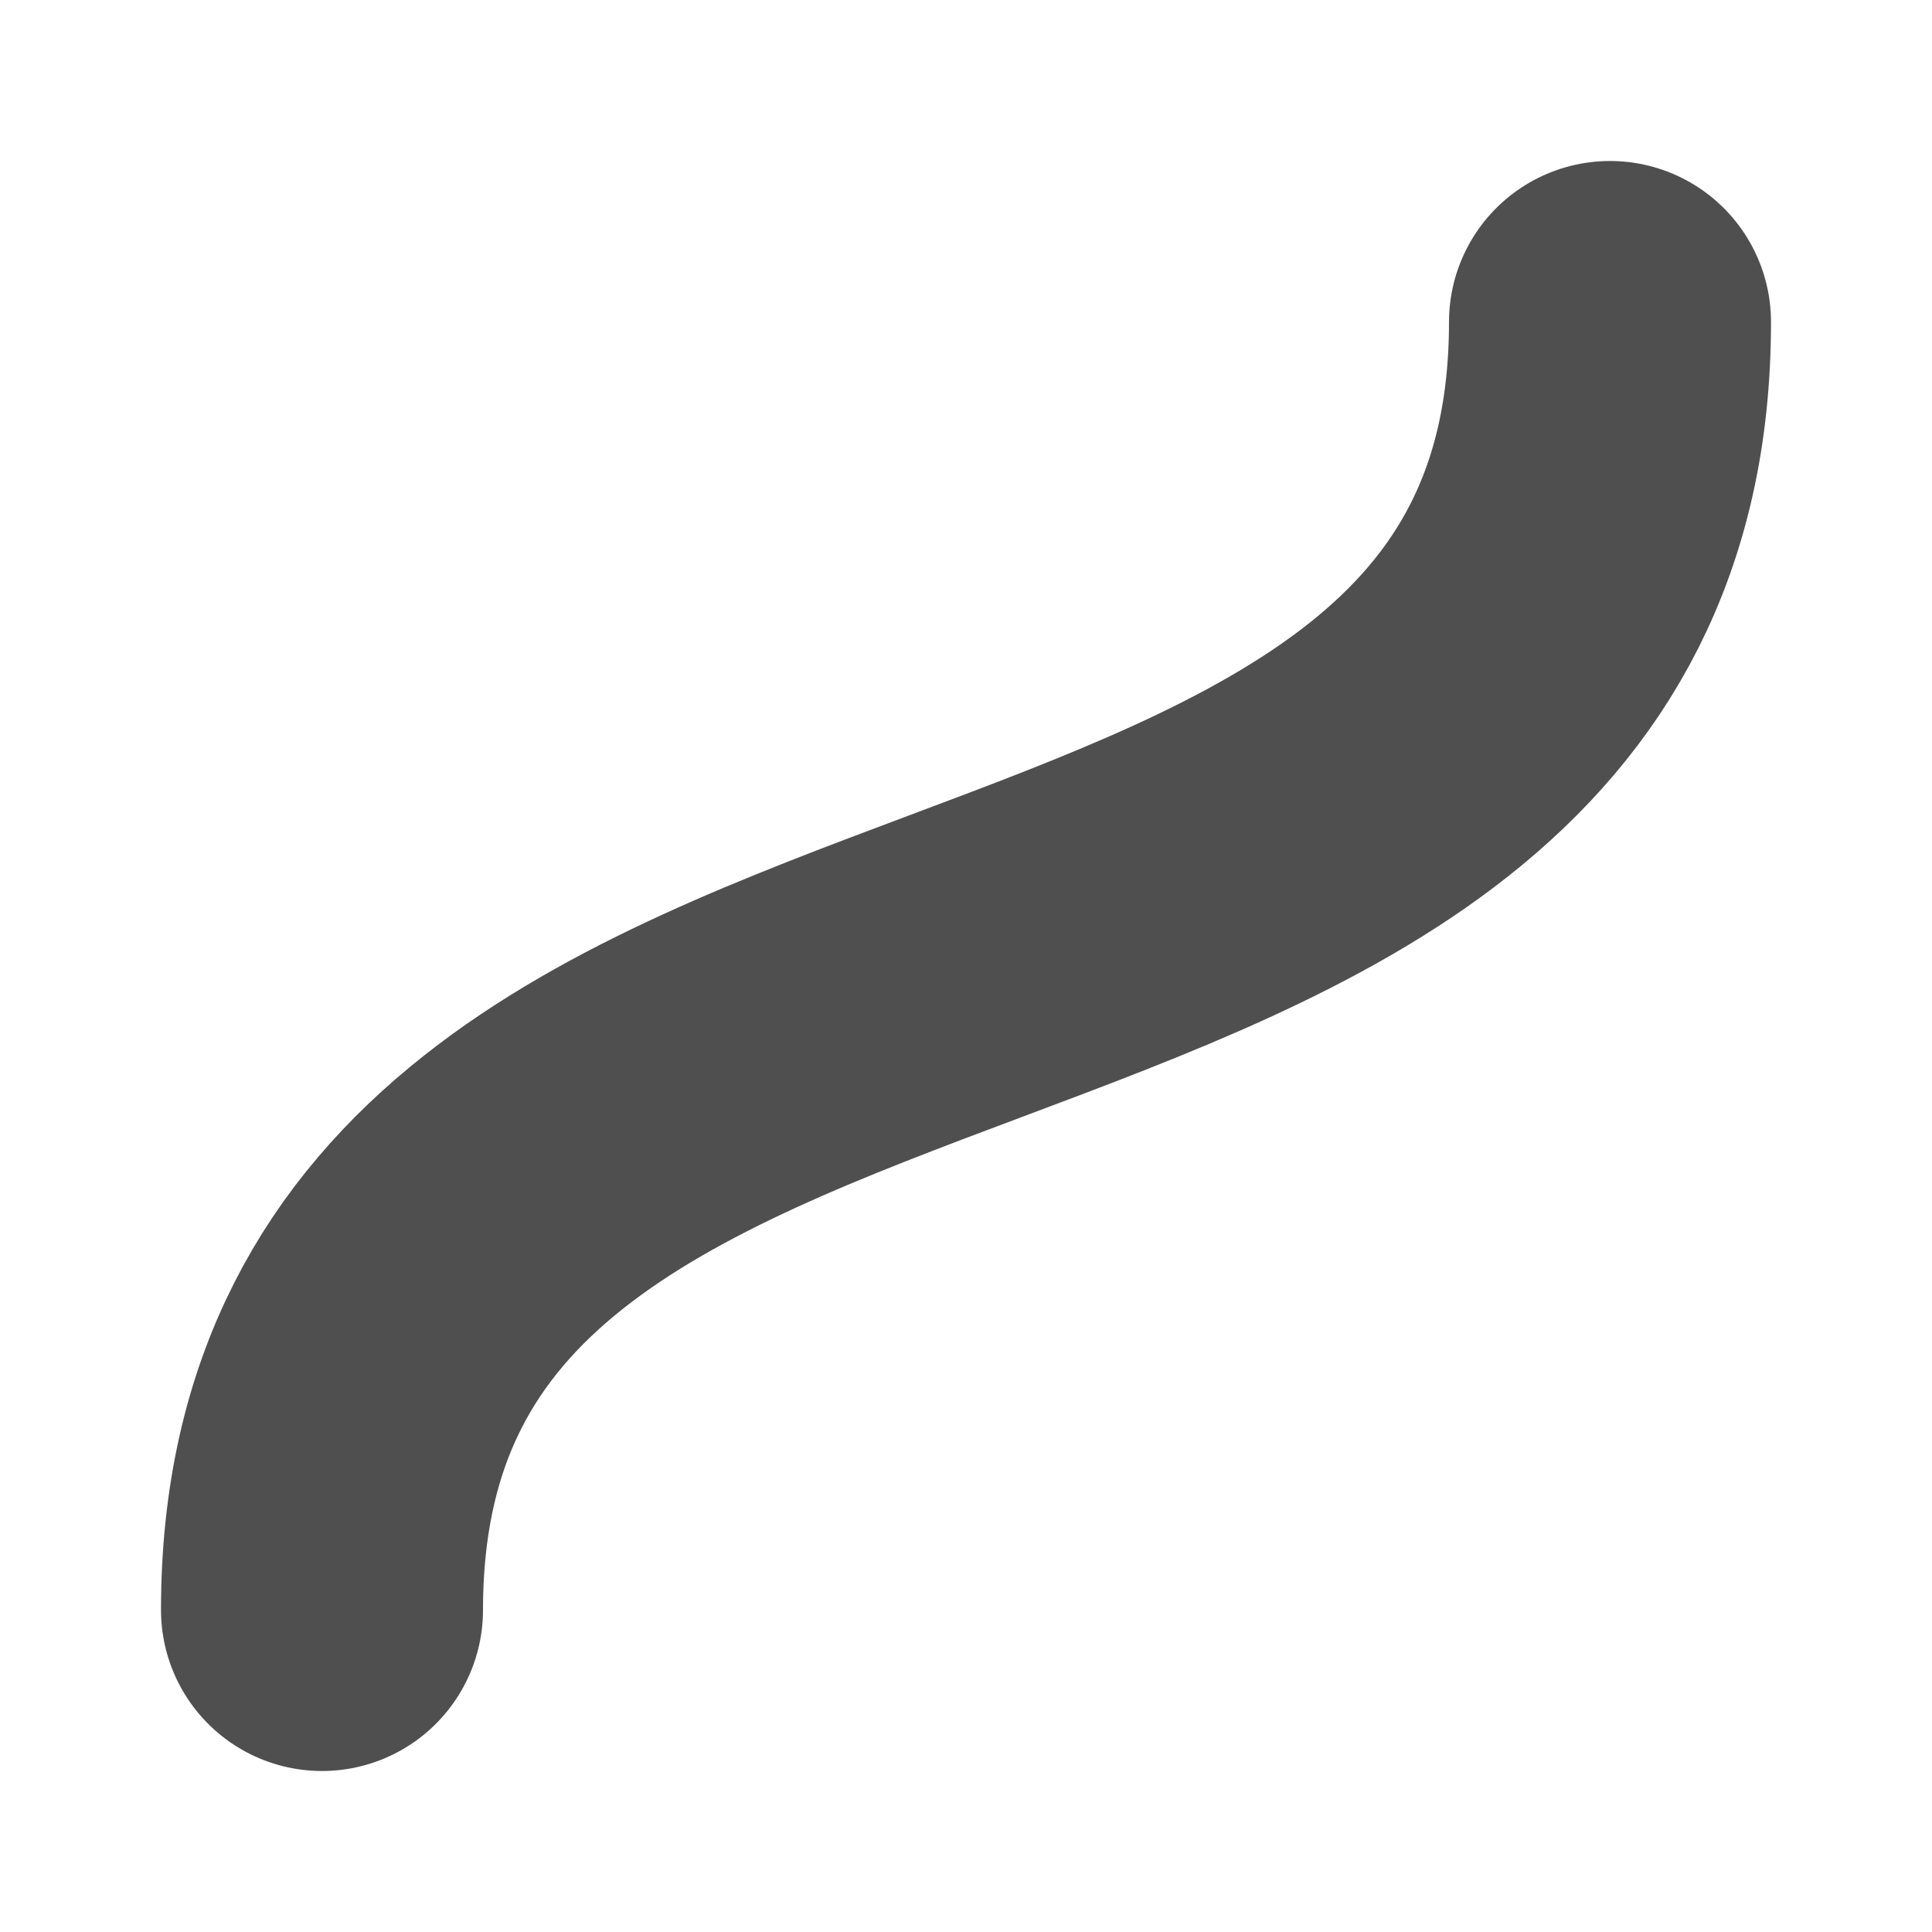 <svg width="12" height="12" version="1.1" viewBox="0 0 12 12" xmlns="http://www.w3.org/2000/svg">
<g transform="translate(0 -1040.4)">
<path d="m2 1050.4c0-5 8-3 8-8" fill="none" stroke="#4f4f4f" stroke-linecap="round" stroke-width="2"/>
</g>
</svg>
